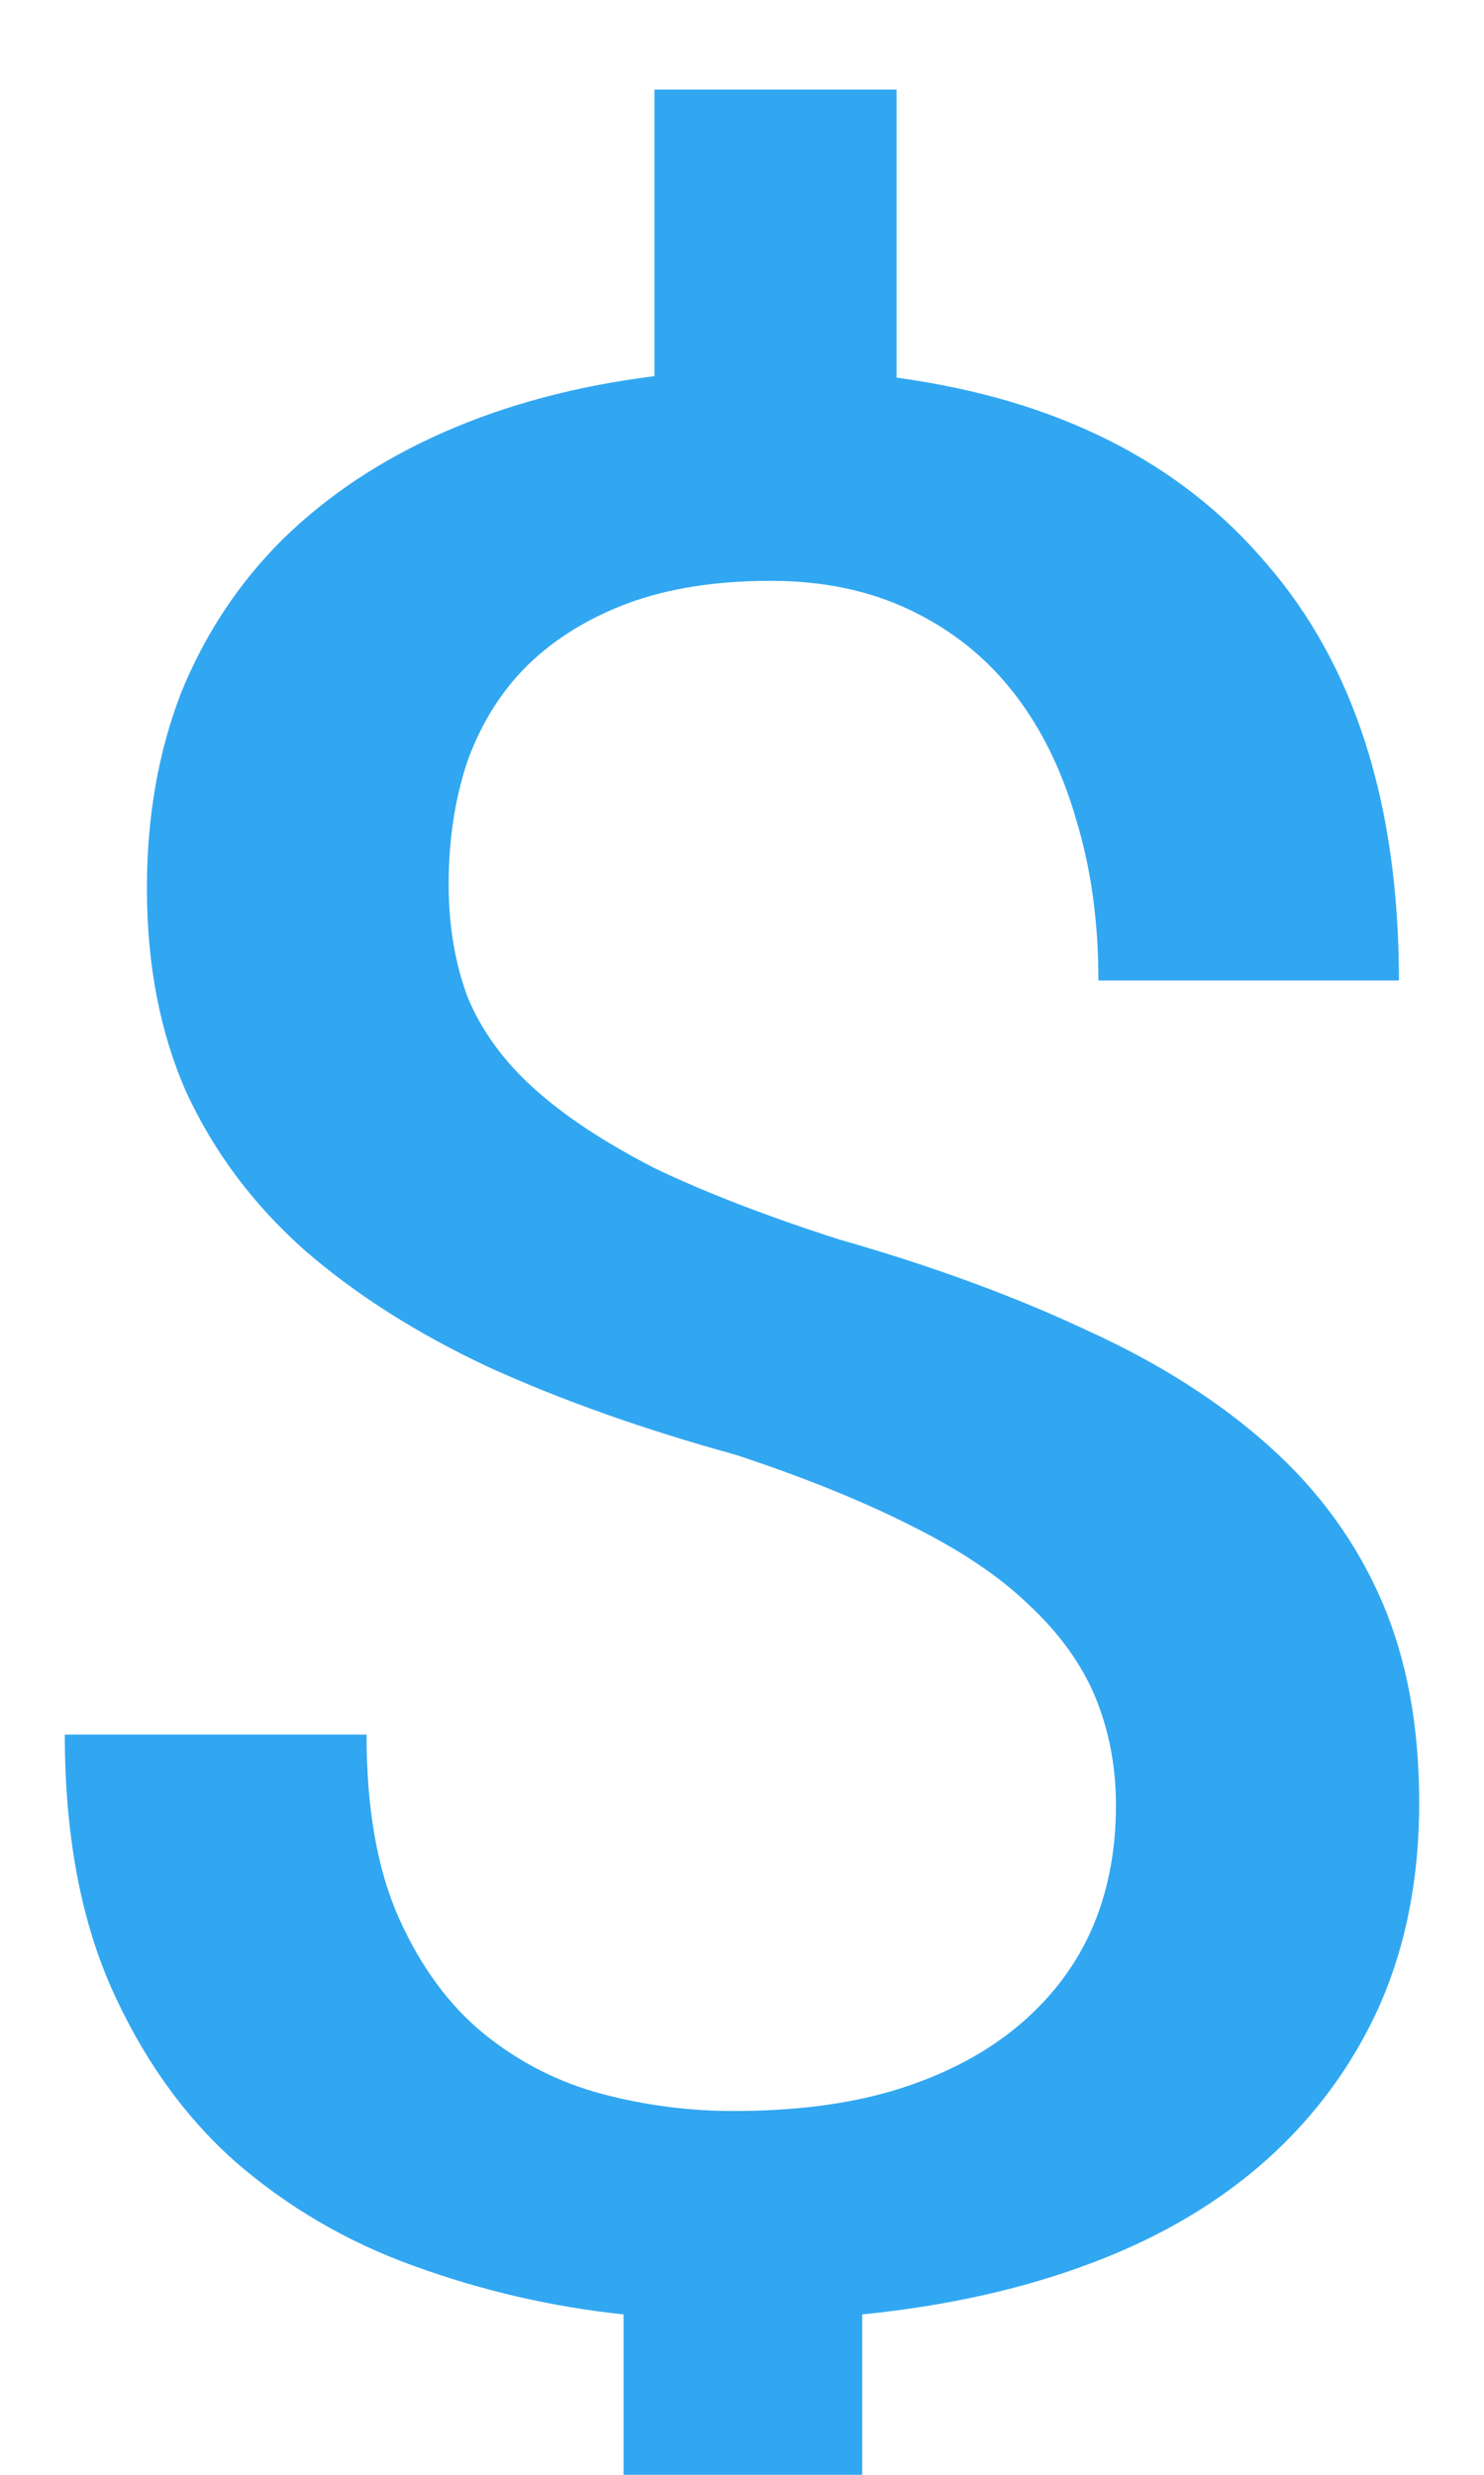<?xml version="1.0" encoding="UTF-8"?>
<svg width="6px" height="10px" viewBox="0 0 6 10" version="1.1" xmlns="http://www.w3.org/2000/svg" xmlns:xlink="http://www.w3.org/1999/xlink">
    <g stroke="none" stroke-width="1" fill-rule="evenodd">
        <path fill="#31a7f1" d="M2.646,0.362 L2.646,1.52 C2.332,1.559 2.047,1.635 1.793,1.747 C1.539,1.859 1.323,2.003 1.143,2.179 C0.967,2.354 0.829,2.561 0.732,2.8 C0.64,3.038 0.594,3.301 0.594,3.589 C0.594,3.901 0.648,4.176 0.754,4.415 C0.865,4.654 1.021,4.863 1.225,5.046 C1.433,5.228 1.683,5.387 1.975,5.524 C2.27,5.658 2.603,5.776 2.973,5.878 C3.25,5.969 3.486,6.065 3.68,6.163 C3.878,6.261 4.038,6.367 4.158,6.483 C4.283,6.599 4.372,6.723 4.428,6.856 C4.483,6.99 4.512,7.136 4.512,7.294 C4.512,7.483 4.478,7.655 4.408,7.809 C4.339,7.96 4.236,8.089 4.102,8.198 C3.972,8.303 3.811,8.387 3.617,8.446 C3.428,8.503 3.21,8.53 2.965,8.53 C2.789,8.53 2.613,8.508 2.438,8.462 C2.262,8.416 2.102,8.335 1.959,8.22 C1.816,8.104 1.701,7.947 1.613,7.751 C1.525,7.554 1.482,7.307 1.482,7.009 L0.262,7.009 C0.262,7.405 0.324,7.746 0.449,8.03 C0.574,8.311 0.739,8.545 0.947,8.731 C1.16,8.917 1.403,9.059 1.676,9.157 C1.949,9.256 2.23,9.321 2.521,9.352 L2.521,10.362 L3.486,10.362 L3.486,9.352 C3.833,9.317 4.145,9.247 4.422,9.141 C4.699,9.036 4.935,8.895 5.129,8.72 C5.323,8.544 5.474,8.337 5.58,8.099 C5.686,7.856 5.738,7.586 5.738,7.284 C5.738,6.975 5.688,6.703 5.586,6.468 C5.484,6.233 5.334,6.026 5.135,5.847 C4.936,5.668 4.692,5.511 4.4,5.378 C4.109,5.241 3.774,5.117 3.395,5.009 C3.099,4.914 2.85,4.818 2.646,4.72 C2.448,4.618 2.285,4.512 2.16,4.399 C2.035,4.287 1.946,4.163 1.891,4.03 C1.84,3.893 1.814,3.742 1.814,3.573 C1.814,3.391 1.84,3.224 1.891,3.073 C1.946,2.922 2.026,2.794 2.133,2.688 C2.244,2.58 2.381,2.496 2.543,2.436 C2.705,2.377 2.895,2.347 3.117,2.347 C3.33,2.347 3.519,2.387 3.686,2.468 C3.852,2.548 3.991,2.66 4.102,2.804 C4.213,2.947 4.296,3.119 4.352,3.315 C4.412,3.512 4.441,3.727 4.441,3.962 L5.656,3.962 C5.656,3.249 5.477,2.689 5.121,2.278 C4.77,1.864 4.272,1.614 3.625,1.526 L3.625,0.362 L2.646,0.362 Z" />
    </g>
</svg>
